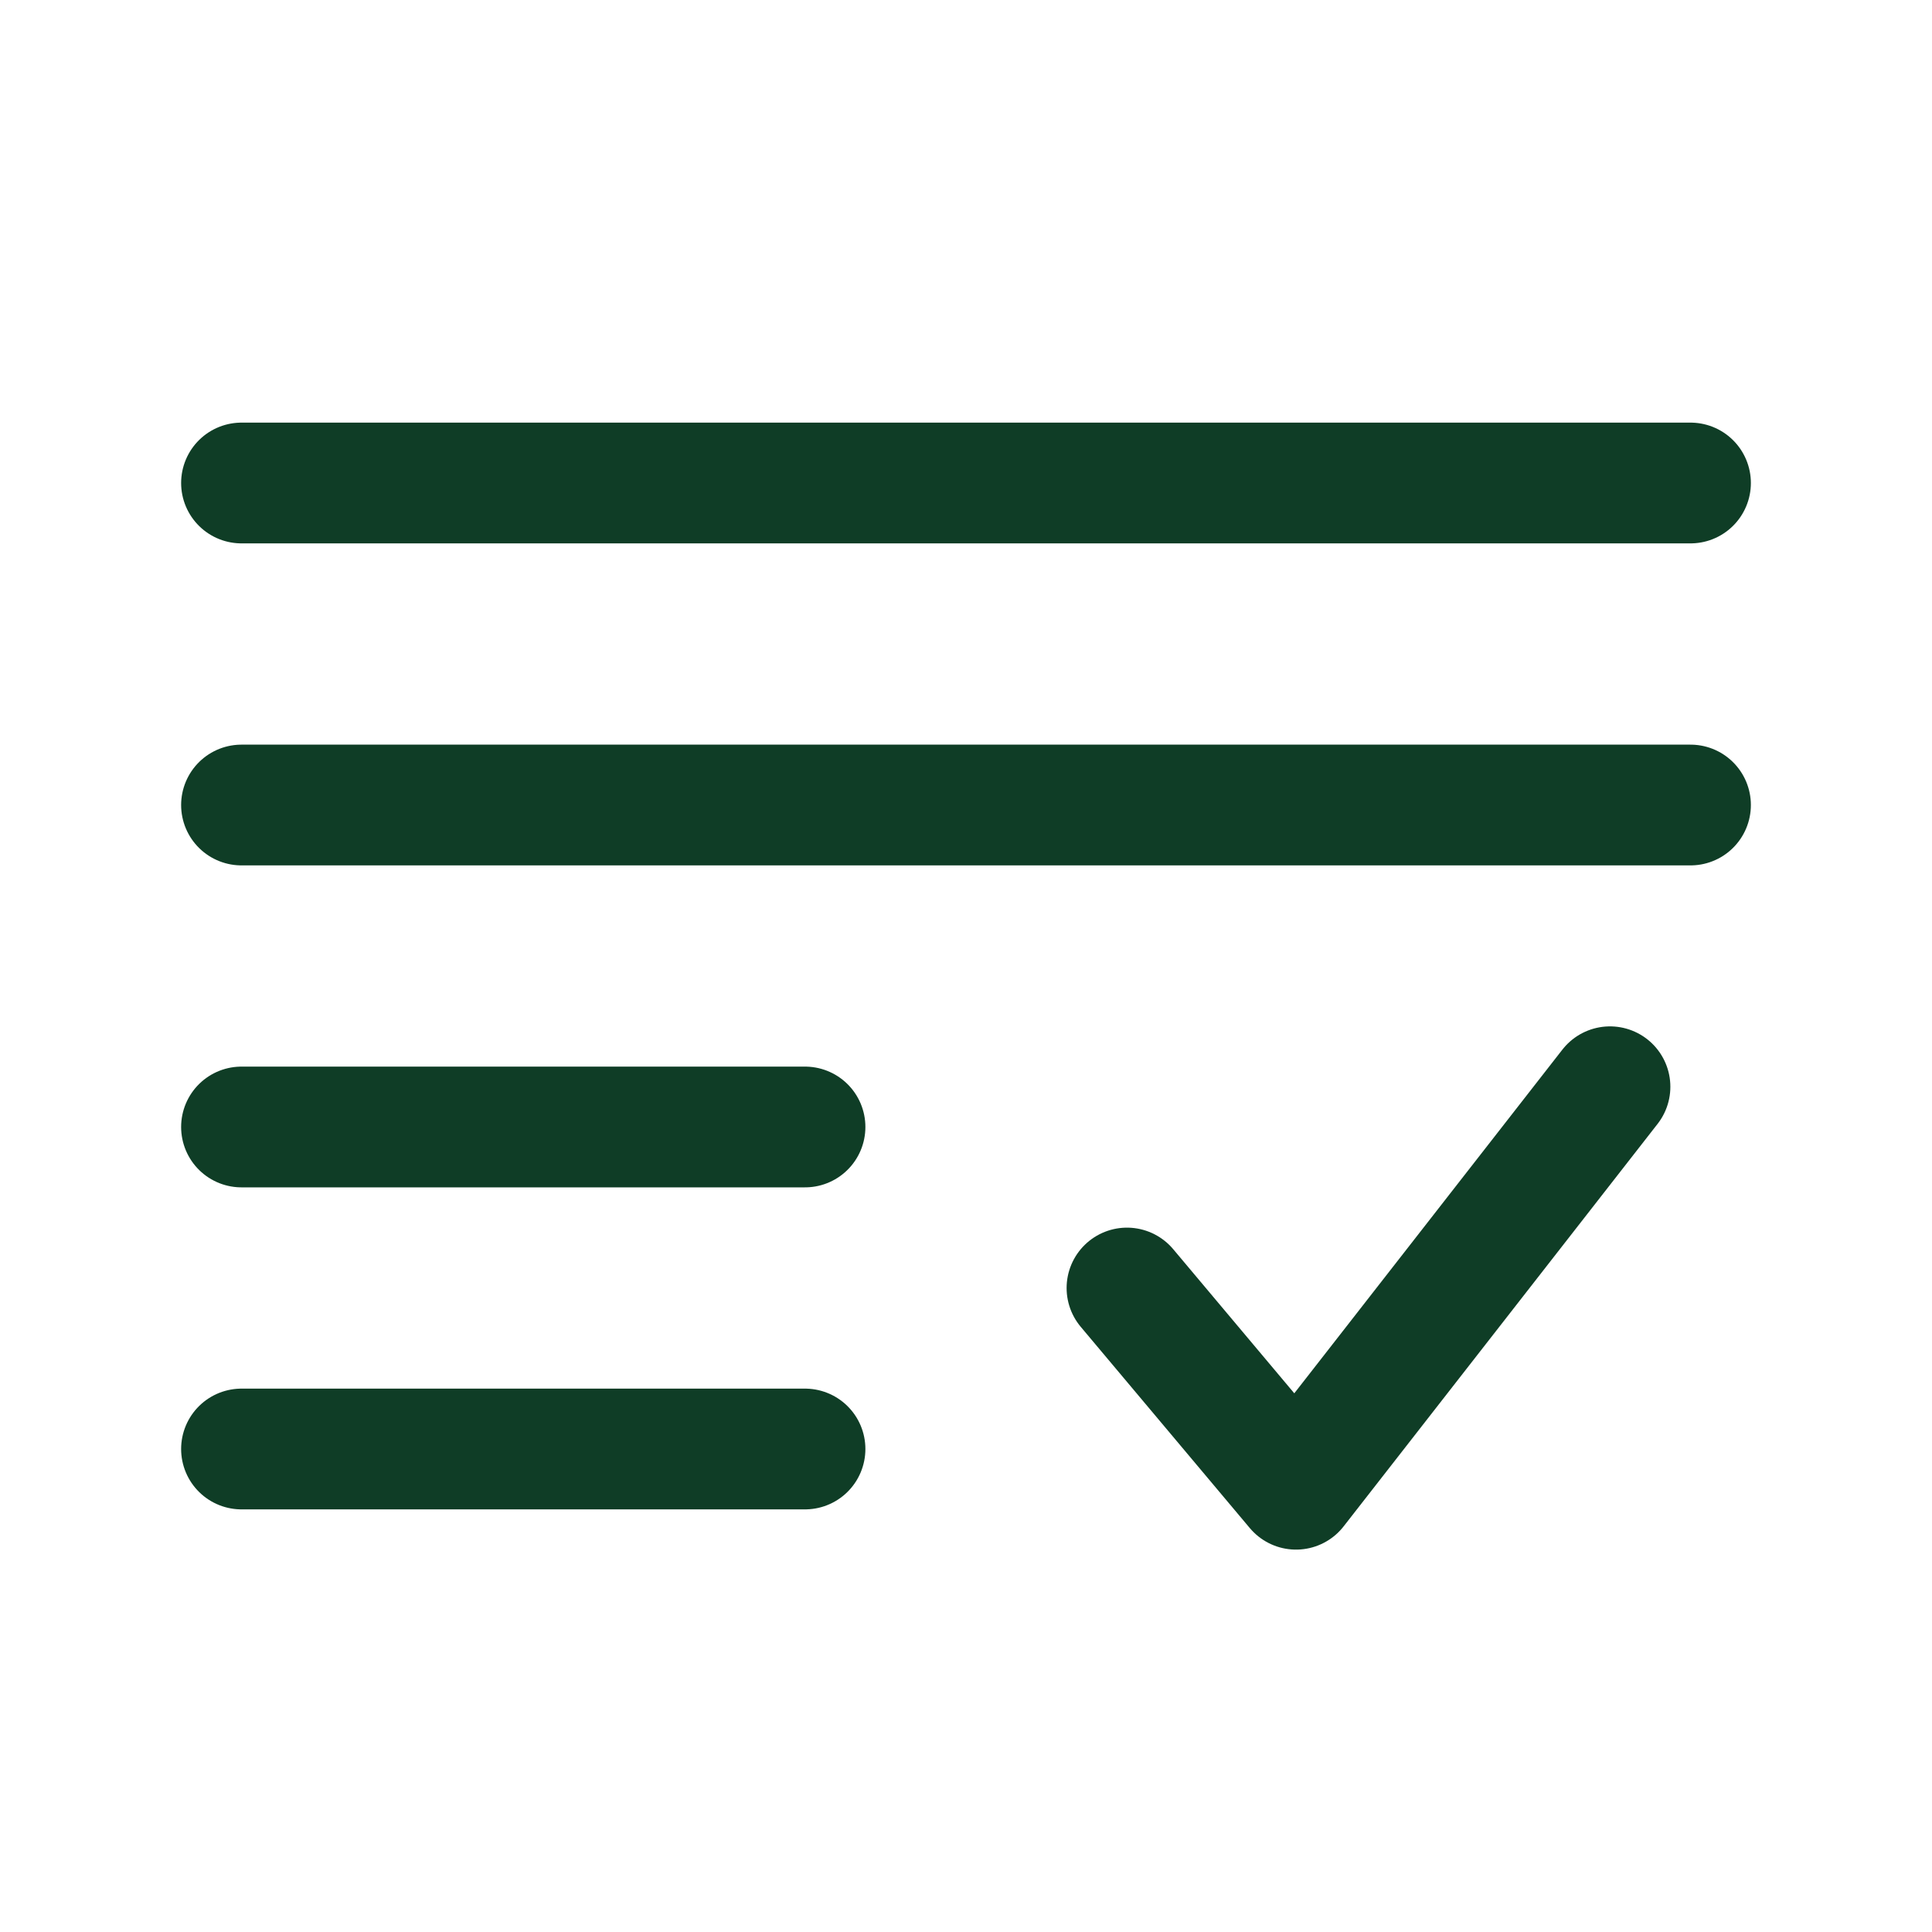 <svg xmlns="http://www.w3.org/2000/svg" width="40" height="40" viewBox="0 0 40 40" fill="none"><path d="M23.333 26.667L26.833 30.833L33.333 22.5" stroke="#0F3D26" stroke-width="2.5" stroke-linecap="round" stroke-linejoin="round"></path><path d="M35 10H5M35 16.667H5M16.667 23.333H5M16.667 30H5" stroke="#0F3D26" stroke-width="2.5" stroke-linecap="round"></path></svg>